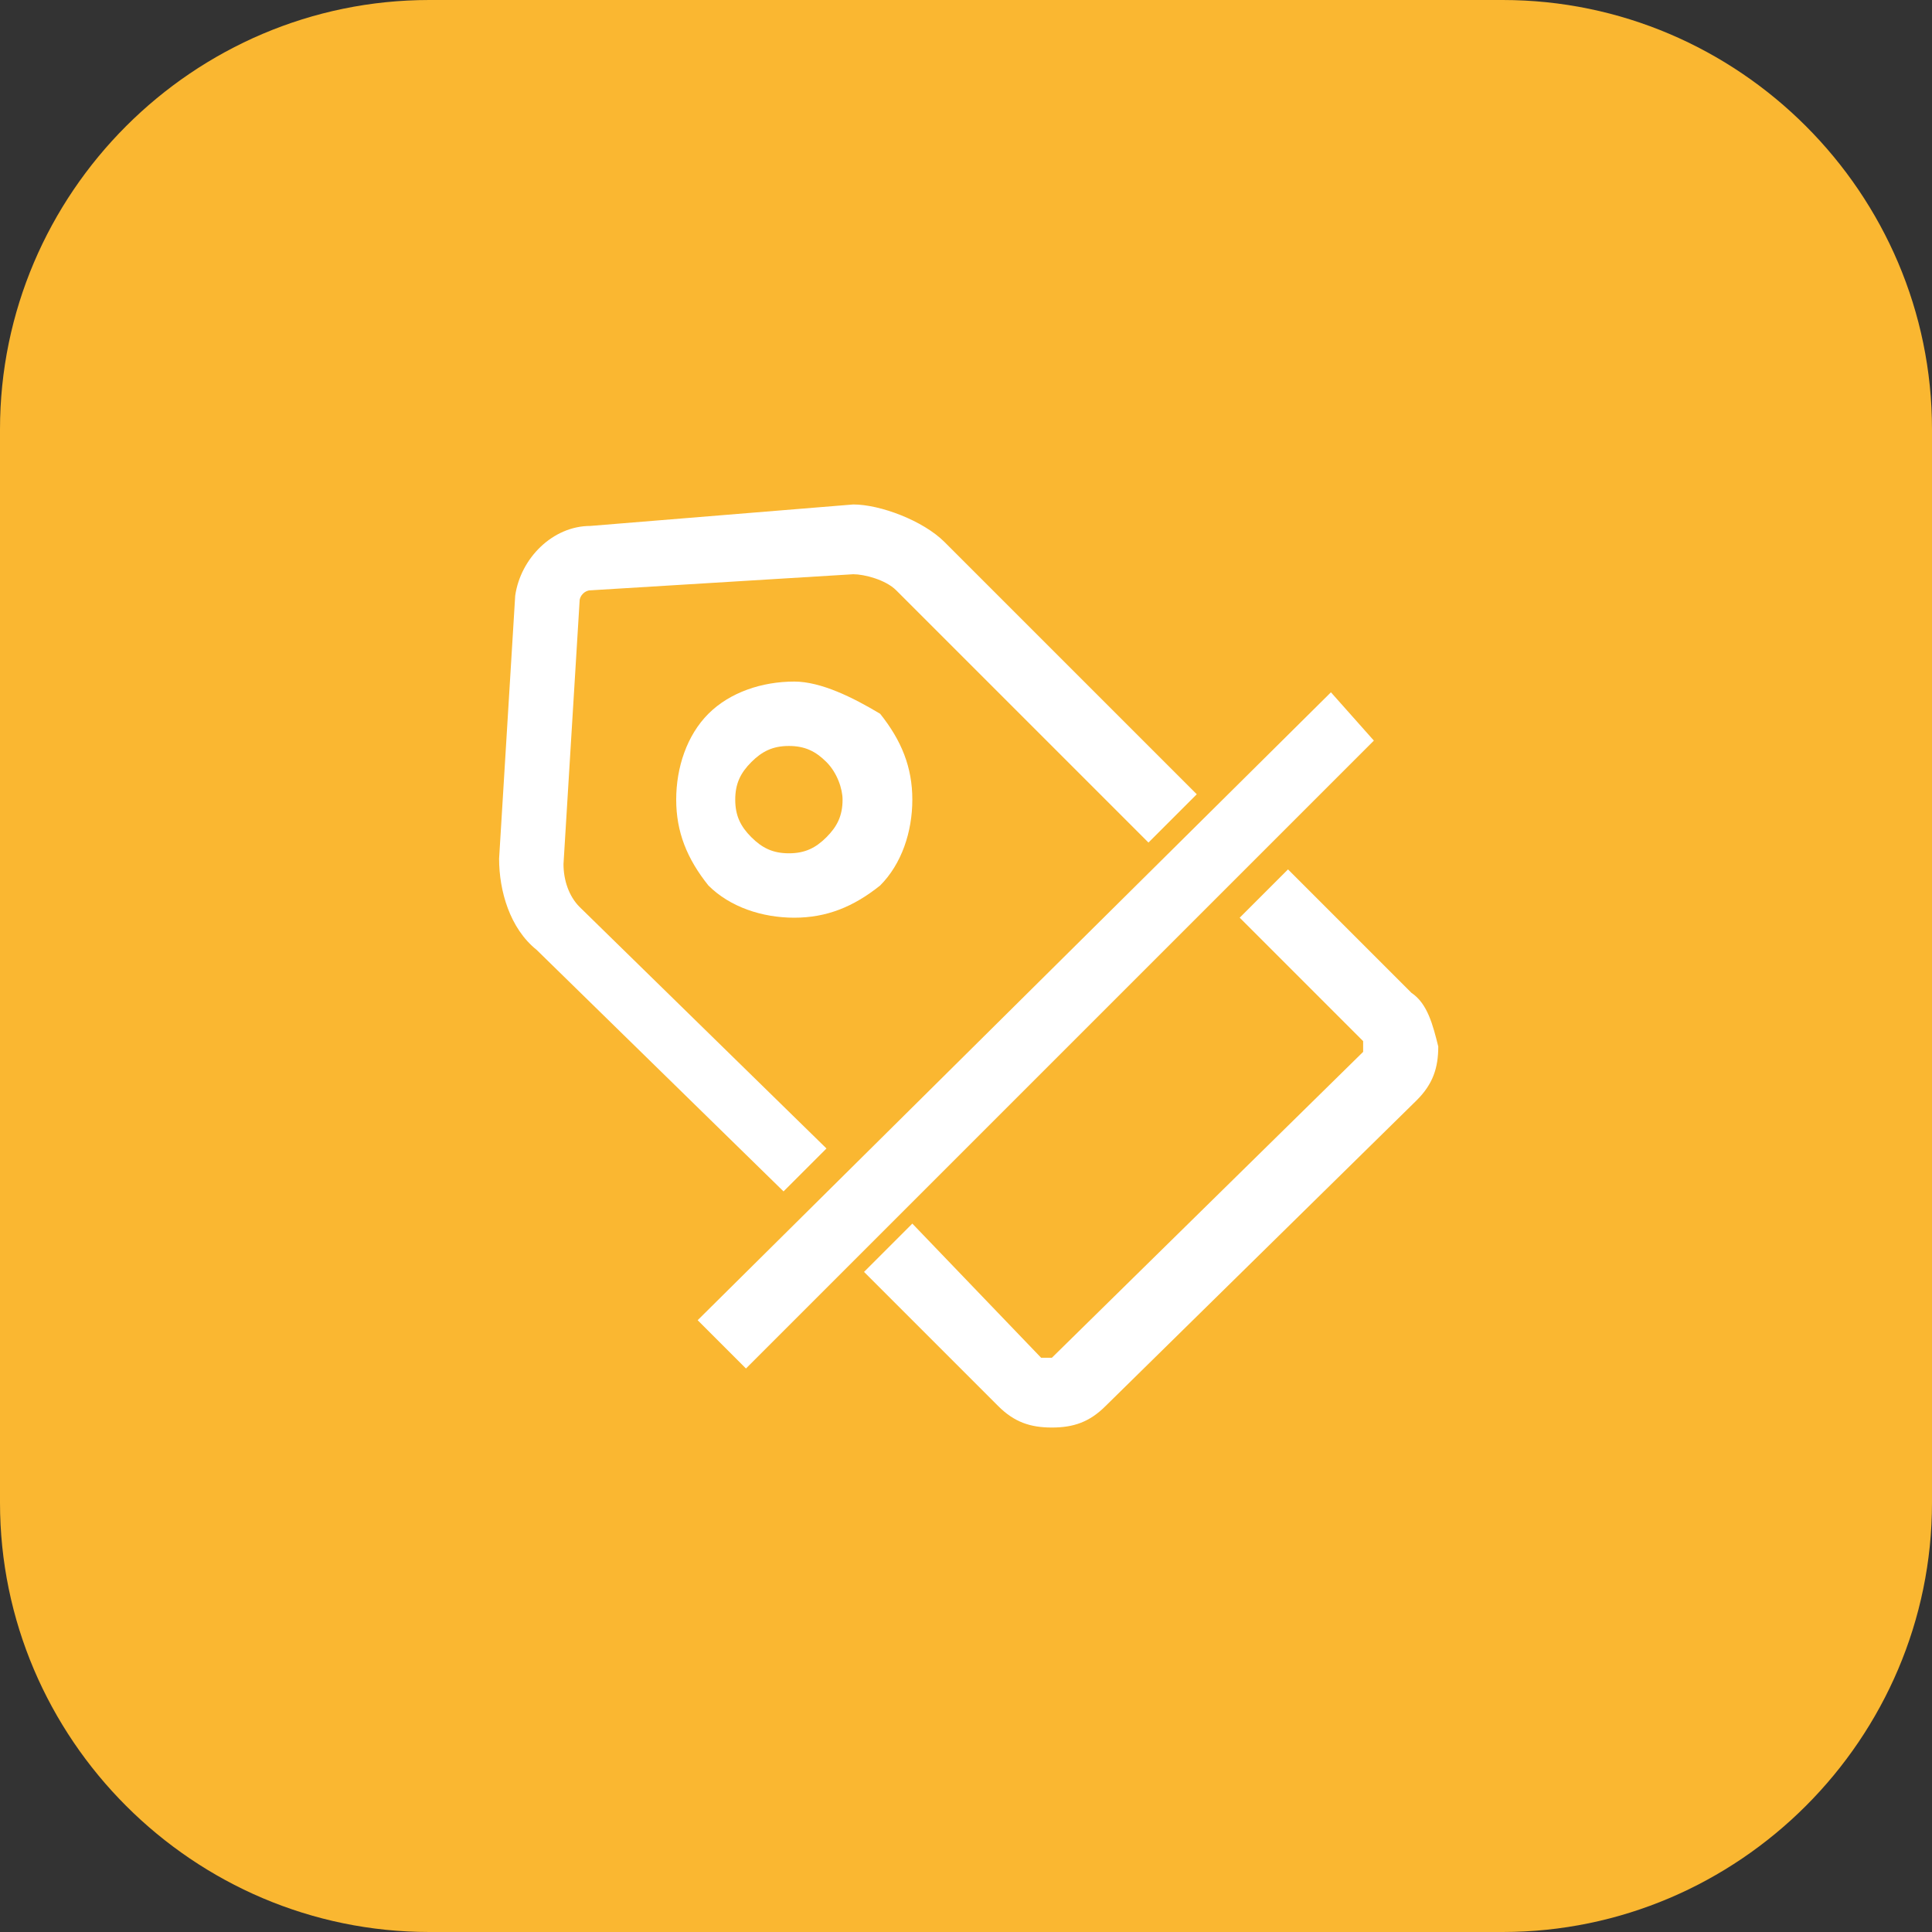 <?xml version="1.0" encoding="utf-8"?>
<!-- Generator: Adobe Illustrator 22.0.0, SVG Export Plug-In . SVG Version: 6.00 Build 0)  -->
<svg version="1.1" id="图层_1" xmlns="http://www.w3.org/2000/svg" xmlns:xlink="http://www.w3.org/1999/xlink" x="0px" y="0px"
	 viewBox="0 0 36 36" style="enable-background:new 0 0 36 36;" xml:space="preserve">
<rect x="0" y="0" width="36" height="36" fill="#333333" stroke="none"/>
<style type="text/css">
	.st0{fill:#FFFFFF;}
	.st1{fill:#9FA0A0;}
	.st2{display:none;fill:none;stroke:#999999;stroke-miterlimit:10;}
	.st3{fill:#333333;}
	.st4{fill:#D7092F;}
	.st5{fill:#221714;}
	.st6{fill:#43AF54;}
	.st7{fill:#FF1902;}
	.st8{fill:#FF813C;}
	.st9{fill:#FAB731;}
	.st10{fill:#2EA7E0;}
	.st11{fill-rule:evenodd;clip-rule:evenodd;fill:#333333;}
	.st12{fill:#469CFD;}
</style>
<g>
	<path class="st9" d="M28,36H8c-4.4,0-8-3.6-8-8V8c0-4.4,3.6-8,8-8h20c4.4,0,8,3.6,8,8v20C36,32.4,32.4,36,28,36z"/>
	<g>
		<path class="st0" d="M15.4,21.4l-4.6-4.5c-0.2-0.2-0.3-0.5-0.3-0.8l0.3-4.9c0-0.1,0.1-0.2,0.2-0.2l4.9-0.3c0.2,0,0.6,0.1,0.8,0.3
			l4.7,4.7l0.9-0.9l-4.7-4.7c-0.4-0.4-1.2-0.7-1.7-0.7L11,9.8c-0.7,0-1.3,0.6-1.4,1.3L9.3,16c0,0.6,0.2,1.3,0.7,1.7l4.6,4.5
			L15.4,21.4z"/>
		<path class="st0" d="M26.3,18.5l-2.3-2.3l-0.9,0.9l2.3,2.3c0,0,0,0.1,0,0.1s0,0.1,0,0.1l-5.8,5.7c0,0-0.1,0-0.2,0L17,22.8
			l-0.9,0.9l2.5,2.5c0.3,0.3,0.6,0.4,1,0.4c0,0,0,0,0,0c0.4,0,0.7-0.1,1-0.4l5.8-5.7c0.3-0.3,0.4-0.6,0.4-1
			C26.7,19.1,26.6,18.7,26.3,18.5z"/>
		<polygon class="st0" points="24.8,12.9 13,24.6 13.9,25.5 25.6,13.8 		"/>
		<path class="st0" d="M14.8,12.7C14.8,12.7,14.8,12.7,14.8,12.7c-0.6,0-1.2,0.2-1.6,0.6c-0.4,0.4-0.6,1-0.6,1.6
			c0,0.6,0.2,1.1,0.6,1.6c0.4,0.4,1,0.6,1.6,0.6c0,0,0,0,0,0c0.6,0,1.1-0.2,1.6-0.6c0.4-0.4,0.6-1,0.6-1.6c0-0.6-0.2-1.1-0.6-1.6
			C15.9,13,15.3,12.7,14.8,12.7z M15.7,14.9L15.7,14.9c0,0.3-0.1,0.5-0.3,0.7c-0.2,0.2-0.4,0.3-0.7,0.3c0,0,0,0,0,0s0,0,0,0
			c-0.3,0-0.5-0.1-0.7-0.3c-0.2-0.2-0.3-0.4-0.3-0.7c0-0.3,0.1-0.5,0.3-0.7c0.2-0.2,0.4-0.3,0.7-0.3c0,0,0,0,0,0
			c0.3,0,0.5,0.1,0.7,0.3C15.6,14.4,15.7,14.7,15.7,14.9z"/>
	</g>
</g>
</svg>
